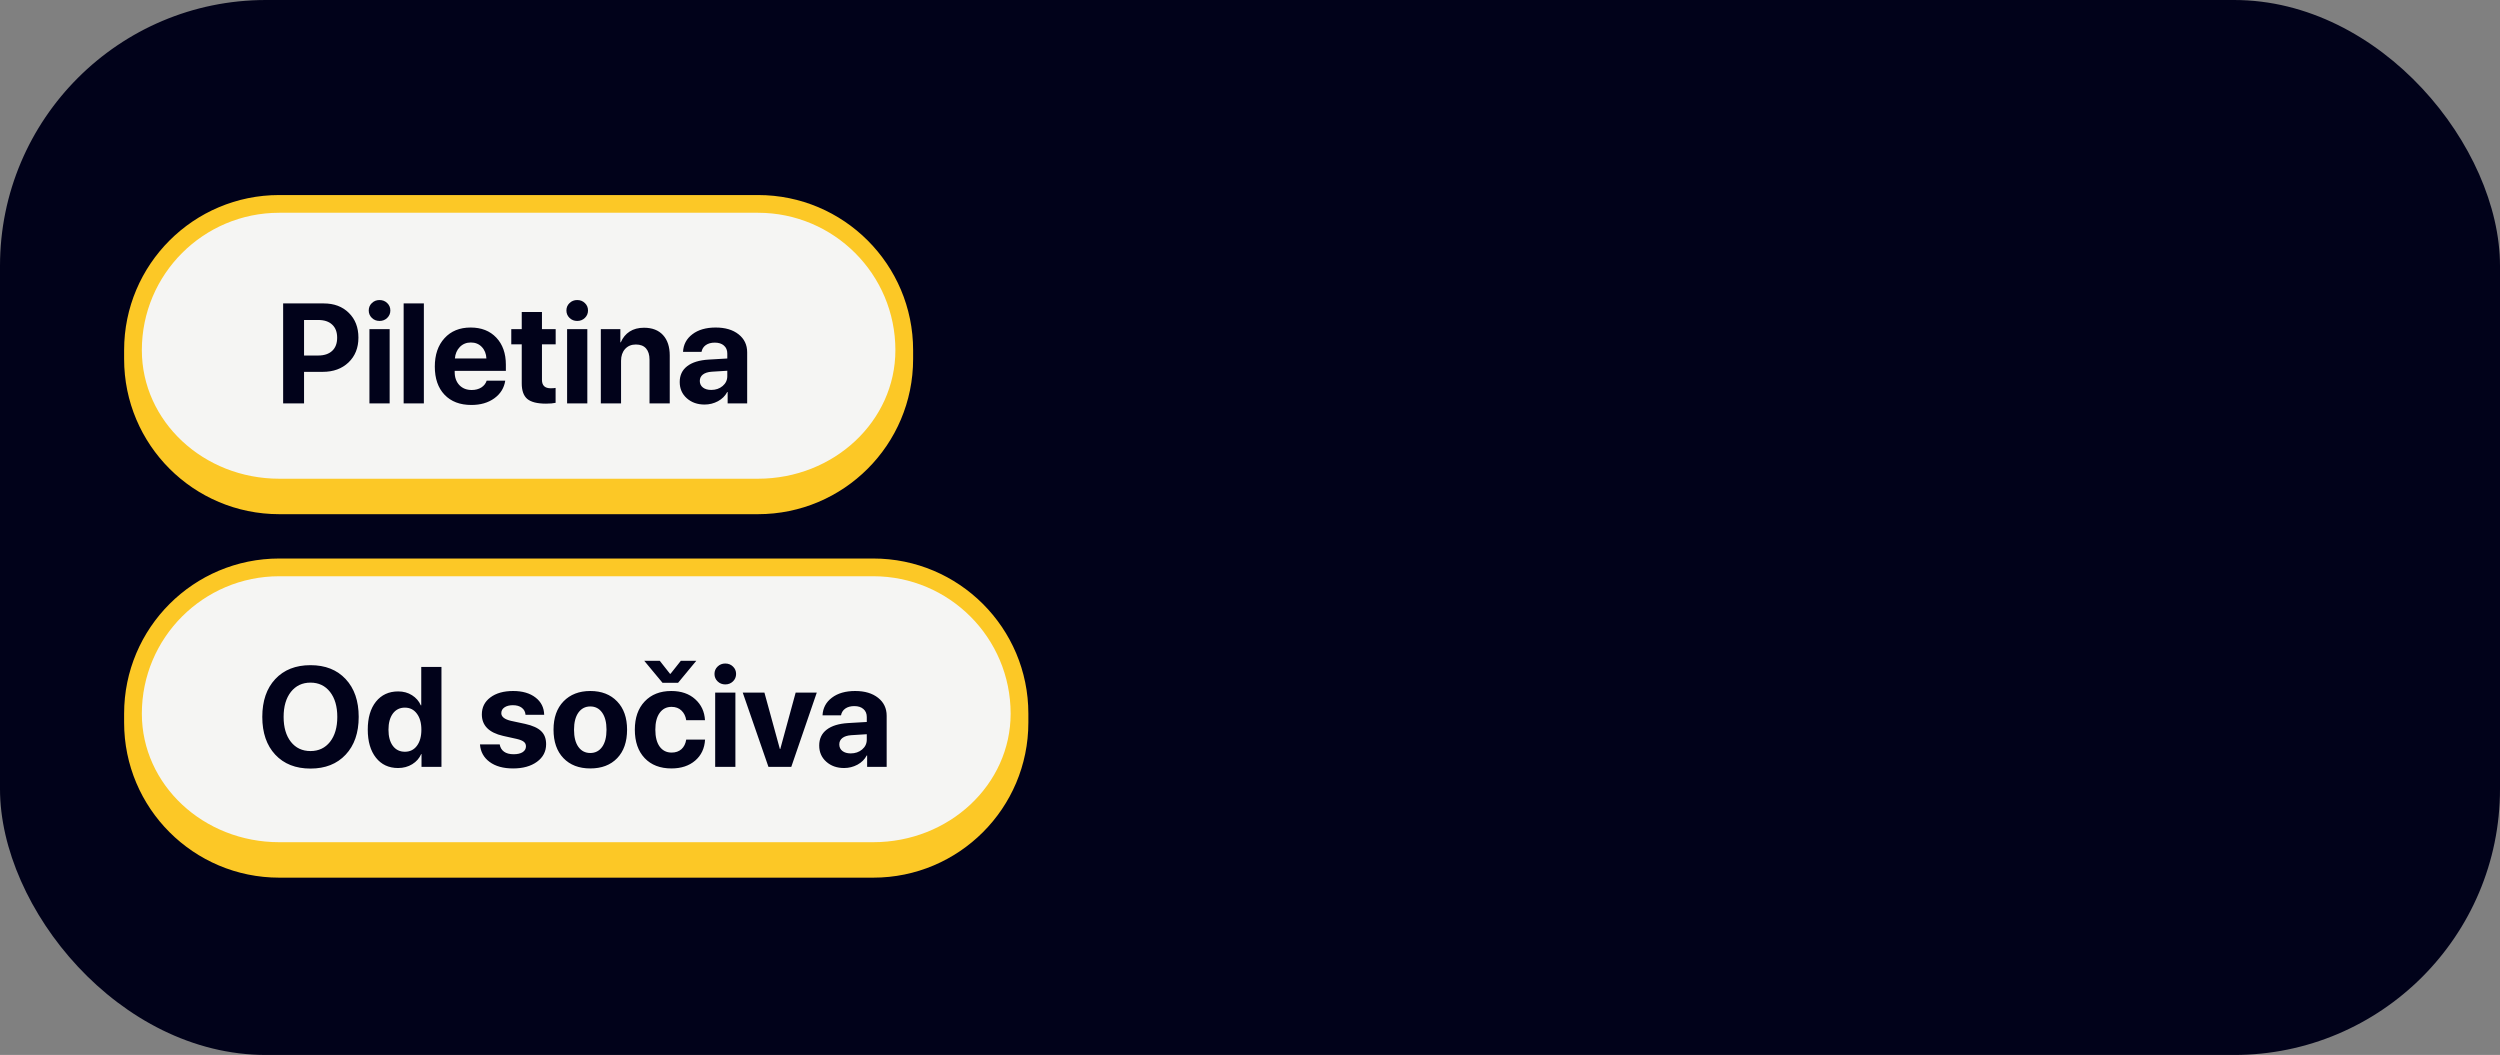 <?xml version="1.0" encoding="UTF-8"?> <svg xmlns="http://www.w3.org/2000/svg" width="282" height="119" viewBox="0 0 282 119" fill="none"><rect x="0" y="0" width="282" height="119" fill="#808080" stroke="none"/><rect width="282" height="119" rx="30" fill="#01021A"></rect><path d="M15 39.5C15 30.387 22.387 23 31.5 23H85.5C94.613 23 102 30.387 102 39.5V39.5C102 48.613 94.613 56 85.5 56H31.5C22.387 56 15 48.613 15 39.5V39.5Z" fill="#F5F5F3"></path><path d="M14 39.5C14 29.835 21.835 22 31.5 22H85.5C95.165 22 103 29.835 103 39.5H101C101 30.94 94.06 24 85.5 24H31.5C22.94 24 16 30.94 16 39.5H14ZM103 40.5C103 50.165 95.165 58 85.5 58H31.5C21.835 58 14 50.165 14 40.5L16 39.5C16 47.508 22.94 54 31.5 54H85.5C94.06 54 101 47.508 101 39.5L103 40.5ZM31.5 58C21.835 58 14 50.165 14 40.5V39.5C14 29.835 21.835 22 31.5 22V24C22.94 24 16 30.94 16 39.5C16 47.508 22.94 54 31.5 54V58ZM85.5 22C95.165 22 103 29.835 103 39.5V40.5C103 50.165 95.165 58 85.5 58V54C94.06 54 101 47.508 101 39.5C101 30.94 94.06 24 85.5 24V22Z" fill="#FCC826"></path><path d="M31.938 34.227H36.523C37.685 34.227 38.625 34.581 39.344 35.289C40.068 35.997 40.43 36.93 40.43 38.086C40.43 39.237 40.057 40.169 39.312 40.883C38.568 41.591 37.599 41.945 36.406 41.945H34.297V45.5H31.938V34.227ZM34.297 36.094V40.102H35.891C36.568 40.102 37.094 39.927 37.469 39.578C37.844 39.229 38.031 38.734 38.031 38.094C38.031 37.453 37.844 36.961 37.469 36.617C37.099 36.268 36.575 36.094 35.898 36.094H34.297ZM41.672 45.5V37.125H43.953V45.5H41.672ZM43.68 35.859C43.445 36.089 43.156 36.203 42.812 36.203C42.469 36.203 42.18 36.089 41.945 35.859C41.711 35.63 41.594 35.352 41.594 35.023C41.594 34.69 41.711 34.411 41.945 34.188C42.18 33.958 42.469 33.844 42.812 33.844C43.156 33.844 43.445 33.958 43.68 34.188C43.914 34.411 44.031 34.69 44.031 35.023C44.031 35.352 43.914 35.63 43.68 35.859ZM45.531 45.5V34.227H47.812V45.5H45.531ZM53.109 38.633C52.615 38.633 52.2 38.802 51.867 39.141C51.539 39.479 51.354 39.911 51.312 40.438H54.867C54.841 39.901 54.667 39.466 54.344 39.133C54.026 38.8 53.615 38.633 53.109 38.633ZM54.898 42.938H56.992C56.867 43.76 56.456 44.425 55.758 44.93C55.065 45.43 54.203 45.68 53.172 45.68C51.885 45.68 50.875 45.294 50.141 44.523C49.411 43.753 49.047 42.695 49.047 41.352C49.047 40.013 49.411 38.945 50.141 38.148C50.87 37.346 51.852 36.945 53.086 36.945C54.3 36.945 55.266 37.325 55.984 38.086C56.703 38.846 57.062 39.865 57.062 41.141V41.836H51.289V41.977C51.289 42.575 51.464 43.062 51.812 43.438C52.167 43.807 52.633 43.992 53.211 43.992C53.628 43.992 53.987 43.898 54.289 43.711C54.591 43.518 54.794 43.26 54.898 42.938ZM58.852 35.195H61.133V37.125H62.68V38.844H61.133V42.852C61.133 43.482 61.461 43.797 62.117 43.797C62.331 43.797 62.516 43.784 62.672 43.758V45.438C62.406 45.5 62.044 45.531 61.586 45.531C60.602 45.531 59.898 45.354 59.477 45C59.06 44.646 58.852 44.06 58.852 43.242V38.844H57.672V37.125H58.852V35.195ZM63.969 45.5V37.125H66.25V45.5H63.969ZM65.977 35.859C65.742 36.089 65.453 36.203 65.109 36.203C64.766 36.203 64.477 36.089 64.242 35.859C64.008 35.63 63.891 35.352 63.891 35.023C63.891 34.69 64.008 34.411 64.242 34.188C64.477 33.958 64.766 33.844 65.109 33.844C65.453 33.844 65.742 33.958 65.977 34.188C66.211 34.411 66.328 34.69 66.328 35.023C66.328 35.352 66.211 35.63 65.977 35.859ZM67.773 45.5V37.125H69.977V38.617H70.023C70.253 38.086 70.586 37.68 71.023 37.398C71.466 37.112 72.005 36.969 72.641 36.969C73.568 36.969 74.284 37.245 74.789 37.797C75.294 38.349 75.547 39.117 75.547 40.102V45.5H73.266V40.578C73.266 40.026 73.135 39.602 72.875 39.305C72.615 39.008 72.232 38.859 71.727 38.859C71.221 38.859 70.815 39.029 70.508 39.367C70.206 39.706 70.055 40.148 70.055 40.695V45.5H67.773ZM80.227 43.984C80.732 43.984 81.159 43.839 81.508 43.547C81.862 43.25 82.039 42.878 82.039 42.43V41.82L80.273 41.93C79.846 41.961 79.516 42.068 79.281 42.25C79.052 42.432 78.938 42.672 78.938 42.969C78.938 43.281 79.055 43.529 79.289 43.711C79.523 43.893 79.836 43.984 80.227 43.984ZM79.477 45.633C78.669 45.633 78 45.396 77.469 44.922C76.938 44.448 76.672 43.839 76.672 43.094C76.672 42.333 76.953 41.737 77.516 41.305C78.078 40.872 78.883 40.625 79.93 40.562L82.039 40.438V39.883C82.039 39.497 81.912 39.195 81.656 38.977C81.406 38.758 81.065 38.648 80.633 38.648C80.216 38.648 79.875 38.742 79.609 38.93C79.349 39.117 79.19 39.37 79.133 39.688H77.047C77.088 38.865 77.44 38.203 78.102 37.703C78.763 37.198 79.641 36.945 80.734 36.945C81.807 36.945 82.667 37.2 83.312 37.711C83.958 38.221 84.281 38.898 84.281 39.742V45.5H82.078V44.219H82.031C81.802 44.656 81.453 45.003 80.984 45.258C80.516 45.508 80.013 45.633 79.477 45.633Z" fill="#01021A"></path><path d="M15 80.5C15 71.387 22.387 64 31.5 64H98.5C107.613 64 115 71.387 115 80.5V80.5C115 89.613 107.613 97 98.5 97H31.5C22.387 97 15 89.613 15 80.5V80.5Z" fill="#F5F5F3"></path><path d="M14 80.5C14 70.835 21.835 63 31.5 63H98.5C108.165 63 116 70.835 116 80.5H114C114 71.94 107.06 65 98.5 65H31.5C22.94 65 16 71.94 16 80.5H14ZM116 81.5C116 91.165 108.165 99 98.5 99H31.5C21.835 99 14 91.165 14 81.5L16 80.5C16 88.508 22.94 95 31.5 95H98.5C107.06 95 114 88.508 114 80.5L116 81.5ZM31.5 99C21.835 99 14 91.165 14 81.5V80.5C14 70.835 21.835 63 31.5 63V65C22.94 65 16 71.94 16 80.5C16 88.508 22.94 95 31.5 95V99ZM98.5 63C108.165 63 116 70.835 116 80.5V81.5C116 91.165 108.165 99 98.5 99V95C107.06 95 114 88.508 114 80.5C114 71.94 107.06 65 98.5 65V63Z" fill="#FCC826"></path><path d="M31.047 76.602C32.026 75.555 33.352 75.031 35.023 75.031C36.695 75.031 38.018 75.555 38.992 76.602C39.971 77.648 40.461 79.07 40.461 80.867C40.461 82.659 39.971 84.078 38.992 85.125C38.013 86.172 36.69 86.695 35.023 86.695C33.352 86.695 32.026 86.172 31.047 85.125C30.073 84.078 29.586 82.659 29.586 80.867C29.586 79.07 30.073 77.648 31.047 76.602ZM37.227 78.047C36.68 77.349 35.945 77 35.023 77C34.102 77 33.365 77.349 32.812 78.047C32.266 78.745 31.992 79.685 31.992 80.867C31.992 82.044 32.266 82.982 32.812 83.68C33.359 84.372 34.096 84.719 35.023 84.719C35.945 84.719 36.68 84.372 37.227 83.68C37.773 82.982 38.047 82.044 38.047 80.867C38.047 79.685 37.773 78.745 37.227 78.047ZM44.898 86.633C43.852 86.633 43.021 86.245 42.406 85.469C41.792 84.693 41.484 83.635 41.484 82.297C41.484 80.969 41.792 79.919 42.406 79.148C43.026 78.378 43.862 77.992 44.914 77.992C45.508 77.992 46.029 78.135 46.477 78.422C46.93 78.708 47.26 79.088 47.469 79.562H47.516V75.227H49.797V86.5H47.547V85.062H47.508C47.3 85.537 46.964 85.917 46.5 86.203C46.036 86.49 45.503 86.633 44.898 86.633ZM45.672 79.82C45.099 79.82 44.646 80.044 44.312 80.492C43.984 80.94 43.82 81.547 43.82 82.312C43.82 83.083 43.984 83.69 44.312 84.133C44.646 84.576 45.099 84.797 45.672 84.797C46.24 84.797 46.69 84.576 47.023 84.133C47.362 83.685 47.531 83.078 47.531 82.312C47.531 81.552 47.362 80.948 47.023 80.5C46.69 80.047 46.24 79.82 45.672 79.82ZM54.352 80.586C54.352 79.789 54.672 79.151 55.312 78.672C55.953 78.188 56.81 77.945 57.883 77.945C58.93 77.945 59.771 78.19 60.406 78.68C61.042 79.169 61.367 79.82 61.383 80.633H59.281C59.255 80.294 59.115 80.029 58.859 79.836C58.609 79.643 58.273 79.547 57.852 79.547C57.456 79.547 57.138 79.63 56.898 79.797C56.664 79.958 56.547 80.174 56.547 80.445C56.547 80.852 56.911 81.141 57.641 81.312L59.242 81.656C60.081 81.844 60.682 82.117 61.047 82.477C61.417 82.831 61.602 83.32 61.602 83.945C61.602 84.768 61.258 85.43 60.57 85.93C59.883 86.43 58.984 86.68 57.875 86.68C56.771 86.68 55.888 86.435 55.227 85.945C54.565 85.456 54.203 84.797 54.141 83.969H56.367C56.425 84.323 56.586 84.596 56.852 84.789C57.122 84.982 57.484 85.078 57.938 85.078C58.37 85.078 58.708 85 58.953 84.844C59.203 84.682 59.328 84.463 59.328 84.188C59.328 83.974 59.25 83.805 59.094 83.68C58.938 83.549 58.672 83.44 58.297 83.352L56.75 83.008C55.151 82.643 54.352 81.836 54.352 80.586ZM69.617 85.523C68.872 86.294 67.862 86.68 66.586 86.68C65.31 86.68 64.299 86.292 63.555 85.516C62.81 84.74 62.438 83.669 62.438 82.305C62.438 80.956 62.812 79.893 63.562 79.117C64.318 78.336 65.326 77.945 66.586 77.945C67.852 77.945 68.859 78.336 69.609 79.117C70.359 79.893 70.734 80.956 70.734 82.305C70.734 83.674 70.362 84.747 69.617 85.523ZM66.586 84.938C67.148 84.938 67.594 84.708 67.922 84.25C68.25 83.792 68.414 83.146 68.414 82.312C68.414 81.49 68.25 80.846 67.922 80.383C67.594 79.919 67.148 79.688 66.586 79.688C66.023 79.688 65.576 79.919 65.242 80.383C64.914 80.846 64.75 81.49 64.75 82.312C64.75 83.146 64.914 83.792 65.242 84.25C65.57 84.708 66.018 84.938 66.586 84.938ZM79.523 81.242H77.406C77.338 80.789 77.159 80.424 76.867 80.148C76.581 79.872 76.208 79.734 75.75 79.734C75.182 79.734 74.734 79.963 74.406 80.422C74.083 80.875 73.922 81.503 73.922 82.305C73.922 83.122 74.083 83.758 74.406 84.211C74.734 84.664 75.185 84.891 75.758 84.891C76.211 84.891 76.581 84.763 76.867 84.508C77.154 84.247 77.333 83.888 77.406 83.43H79.531C79.474 84.419 79.102 85.208 78.414 85.797C77.727 86.385 76.833 86.68 75.734 86.68C74.463 86.68 73.458 86.292 72.719 85.516C71.979 84.734 71.609 83.664 71.609 82.305C71.609 80.966 71.979 79.906 72.719 79.125C73.463 78.338 74.463 77.945 75.719 77.945C76.833 77.945 77.732 78.253 78.414 78.867C79.102 79.482 79.471 80.273 79.523 81.242ZM76.484 77.023H74.734L72.672 74.539H74.422L75.578 76.008H75.633L76.797 74.539H78.539L76.484 77.023ZM80.672 86.5V78.125H82.953V86.5H80.672ZM82.68 76.859C82.445 77.088 82.156 77.203 81.812 77.203C81.469 77.203 81.18 77.088 80.945 76.859C80.711 76.63 80.594 76.352 80.594 76.023C80.594 75.69 80.711 75.412 80.945 75.188C81.18 74.958 81.469 74.844 81.812 74.844C82.156 74.844 82.445 74.958 82.68 75.188C82.914 75.412 83.031 75.69 83.031 76.023C83.031 76.352 82.914 76.63 82.68 76.859ZM92.133 78.125L89.258 86.5H86.68L83.781 78.125H86.227L87.969 84.484H88.016L89.75 78.125H92.133ZM95.961 84.984C96.466 84.984 96.893 84.838 97.242 84.547C97.596 84.25 97.773 83.878 97.773 83.43V82.82L96.008 82.93C95.581 82.961 95.25 83.068 95.016 83.25C94.787 83.432 94.672 83.672 94.672 83.969C94.672 84.281 94.789 84.529 95.023 84.711C95.258 84.893 95.57 84.984 95.961 84.984ZM95.211 86.633C94.404 86.633 93.734 86.396 93.203 85.922C92.672 85.448 92.406 84.838 92.406 84.094C92.406 83.333 92.688 82.737 93.25 82.305C93.812 81.872 94.617 81.625 95.664 81.562L97.773 81.438V80.883C97.773 80.497 97.646 80.195 97.391 79.977C97.141 79.758 96.799 79.648 96.367 79.648C95.951 79.648 95.609 79.742 95.344 79.93C95.083 80.117 94.924 80.37 94.867 80.688H92.781C92.823 79.865 93.174 79.203 93.836 78.703C94.497 78.198 95.375 77.945 96.469 77.945C97.542 77.945 98.401 78.201 99.047 78.711C99.693 79.221 100.016 79.898 100.016 80.742V86.5H97.812V85.219H97.766C97.537 85.656 97.188 86.003 96.719 86.258C96.25 86.508 95.747 86.633 95.211 86.633Z" fill="#01021A"></path></svg> 